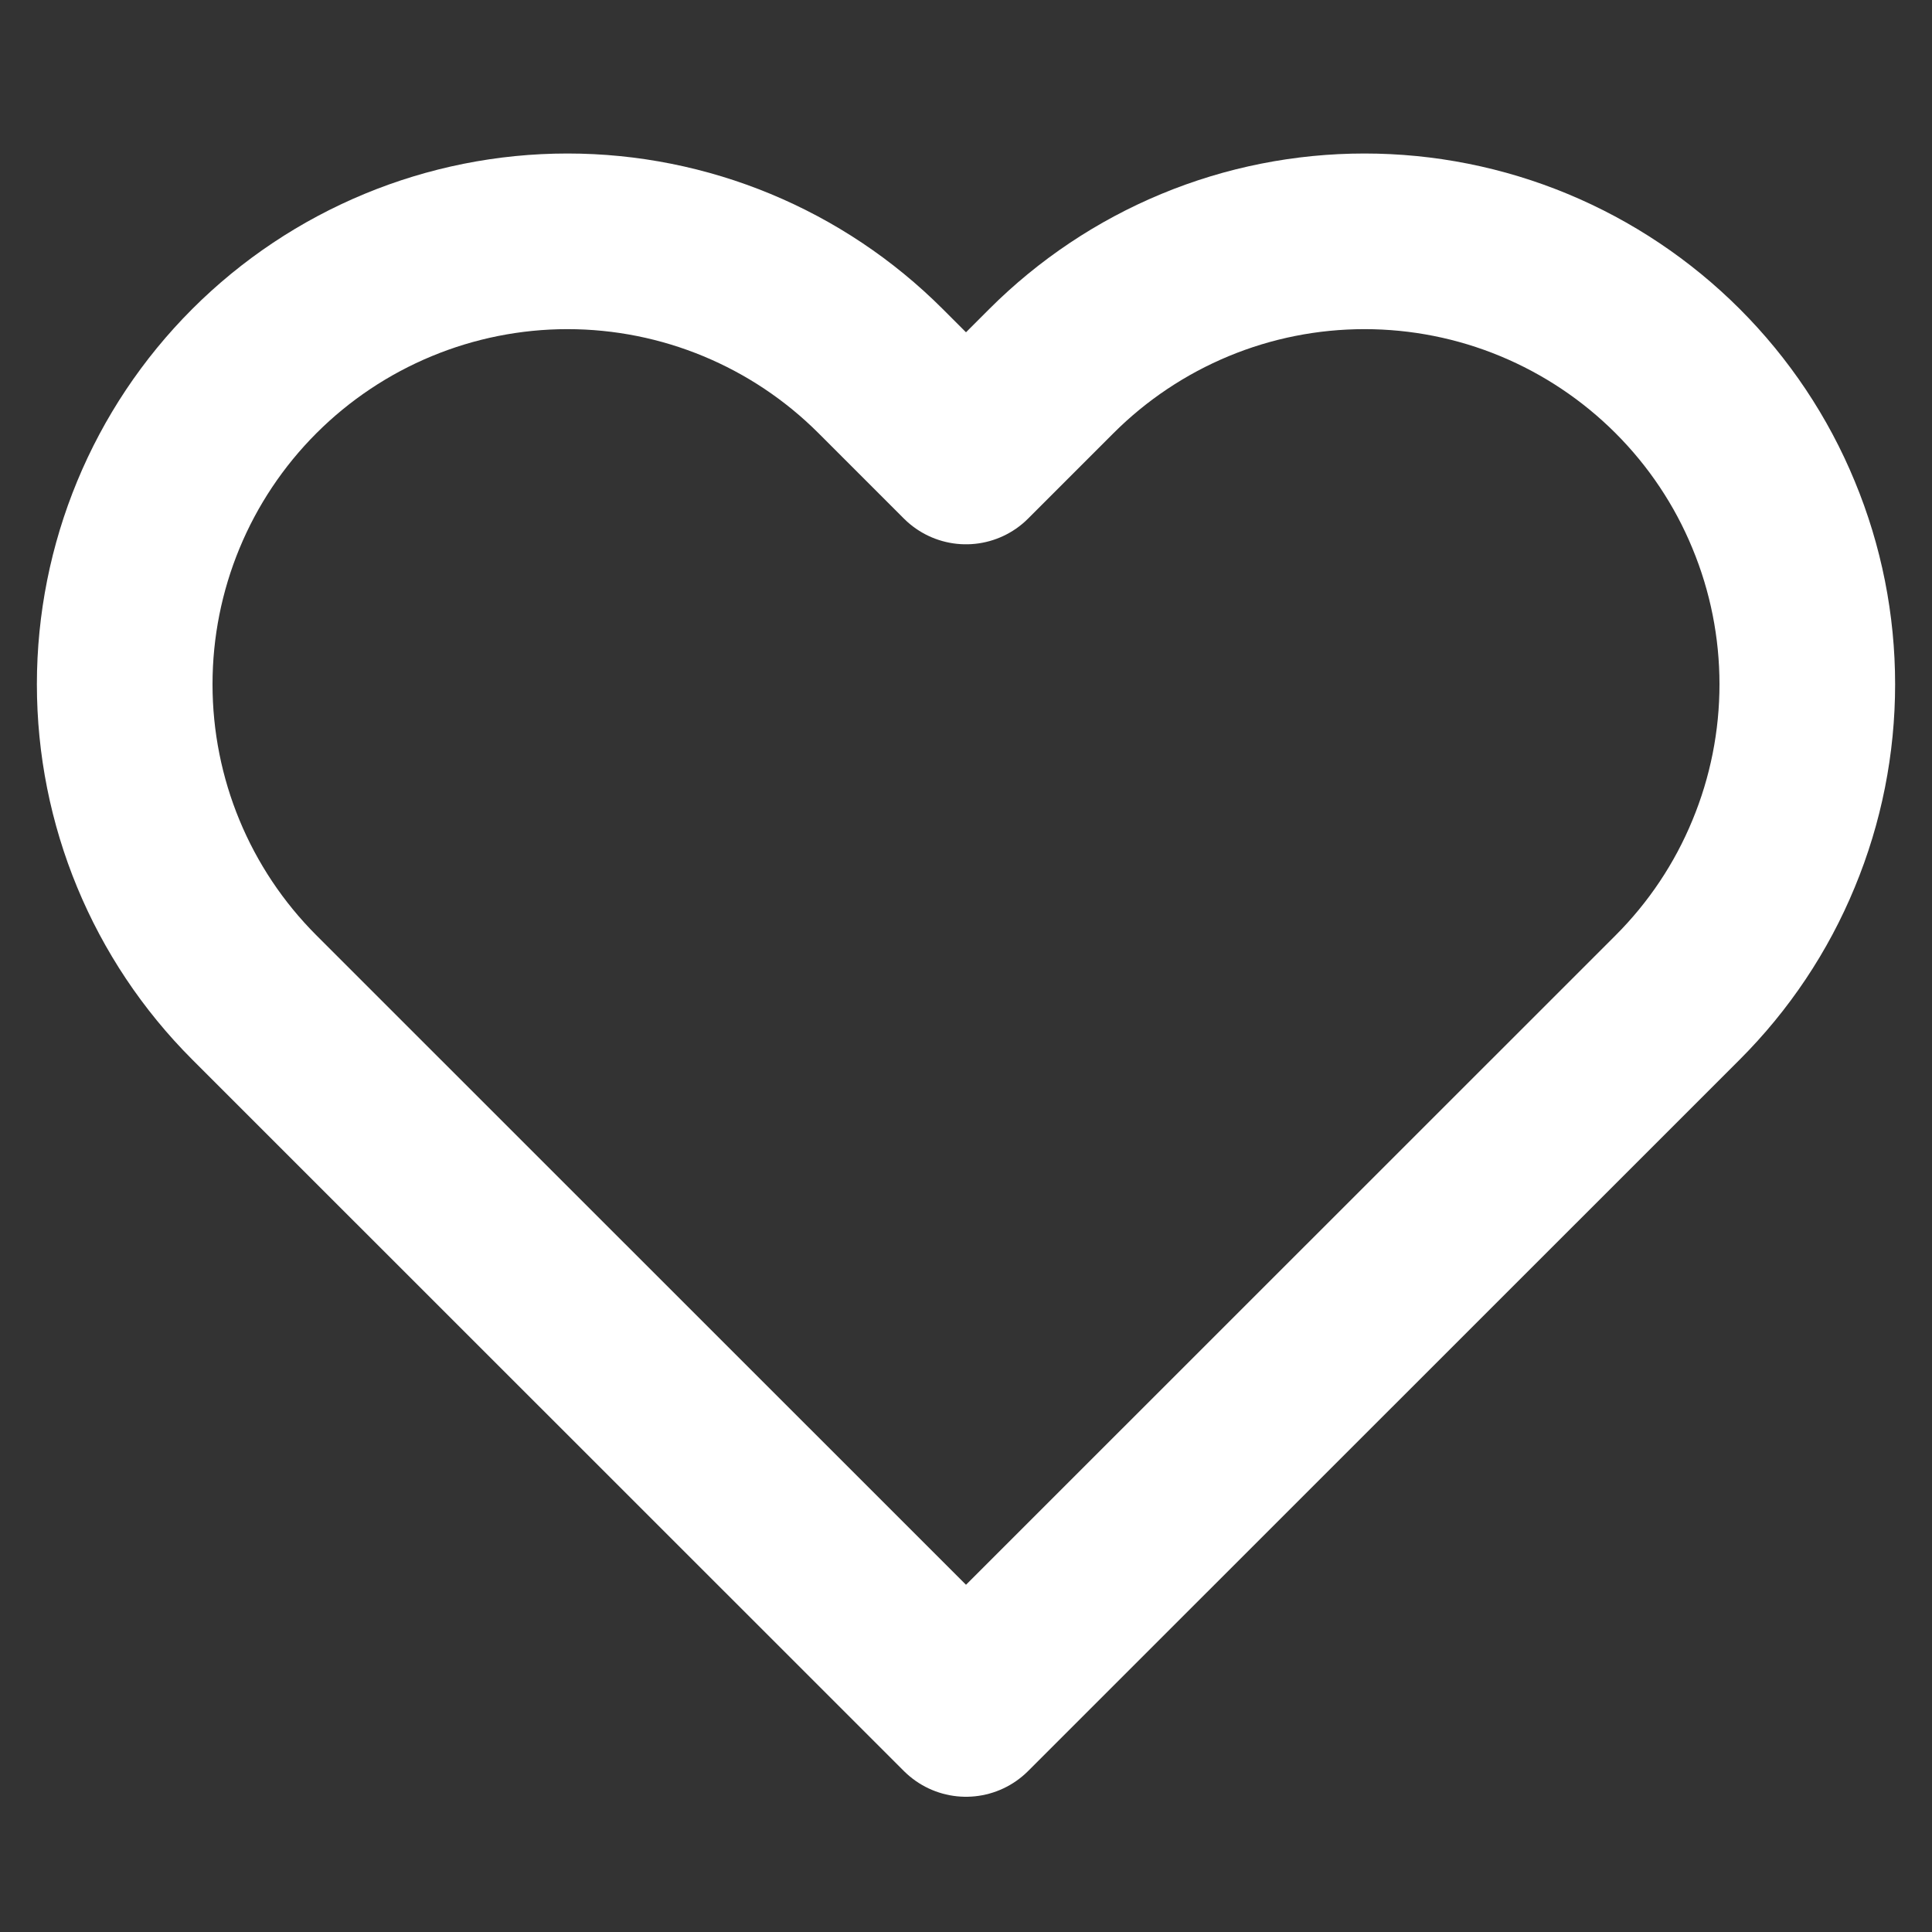 <?xml version="1.0" encoding="UTF-8"?> <svg xmlns="http://www.w3.org/2000/svg" width="11" height="11" viewBox="0 0 11 11" fill="none"><rect x="0" y="0" width="11" height="11" fill="#333333" stroke="none"/> <g clip-path="url(#clip0_38_13)"> <path d="M9.552 2.113C9.318 1.879 9.04 1.693 8.734 1.566C8.428 1.439 8.1 1.374 7.769 1.374C7.438 1.374 7.11 1.439 6.804 1.566C6.498 1.693 6.22 1.879 5.986 2.113L5.5 2.599L5.014 2.113C4.541 1.64 3.9 1.374 3.231 1.374C2.563 1.374 1.921 1.64 1.448 2.113C0.975 2.586 0.71 3.227 0.71 3.896C0.71 4.565 0.975 5.206 1.448 5.679L1.934 6.165L5.5 9.73L9.066 6.165L9.552 5.679C9.786 5.445 9.972 5.167 10.098 4.861C10.225 4.555 10.29 4.227 10.29 3.896C10.29 3.565 10.225 3.237 10.098 2.931C9.972 2.625 9.786 2.347 9.552 2.113V2.113Z" stroke="white" stroke-linecap="round" stroke-linejoin="round"></path> </g> <defs> <clipPath id="clip0_38_13"> <rect width="11" height="11" fill="white"></rect> </clipPath> </defs> </svg> 